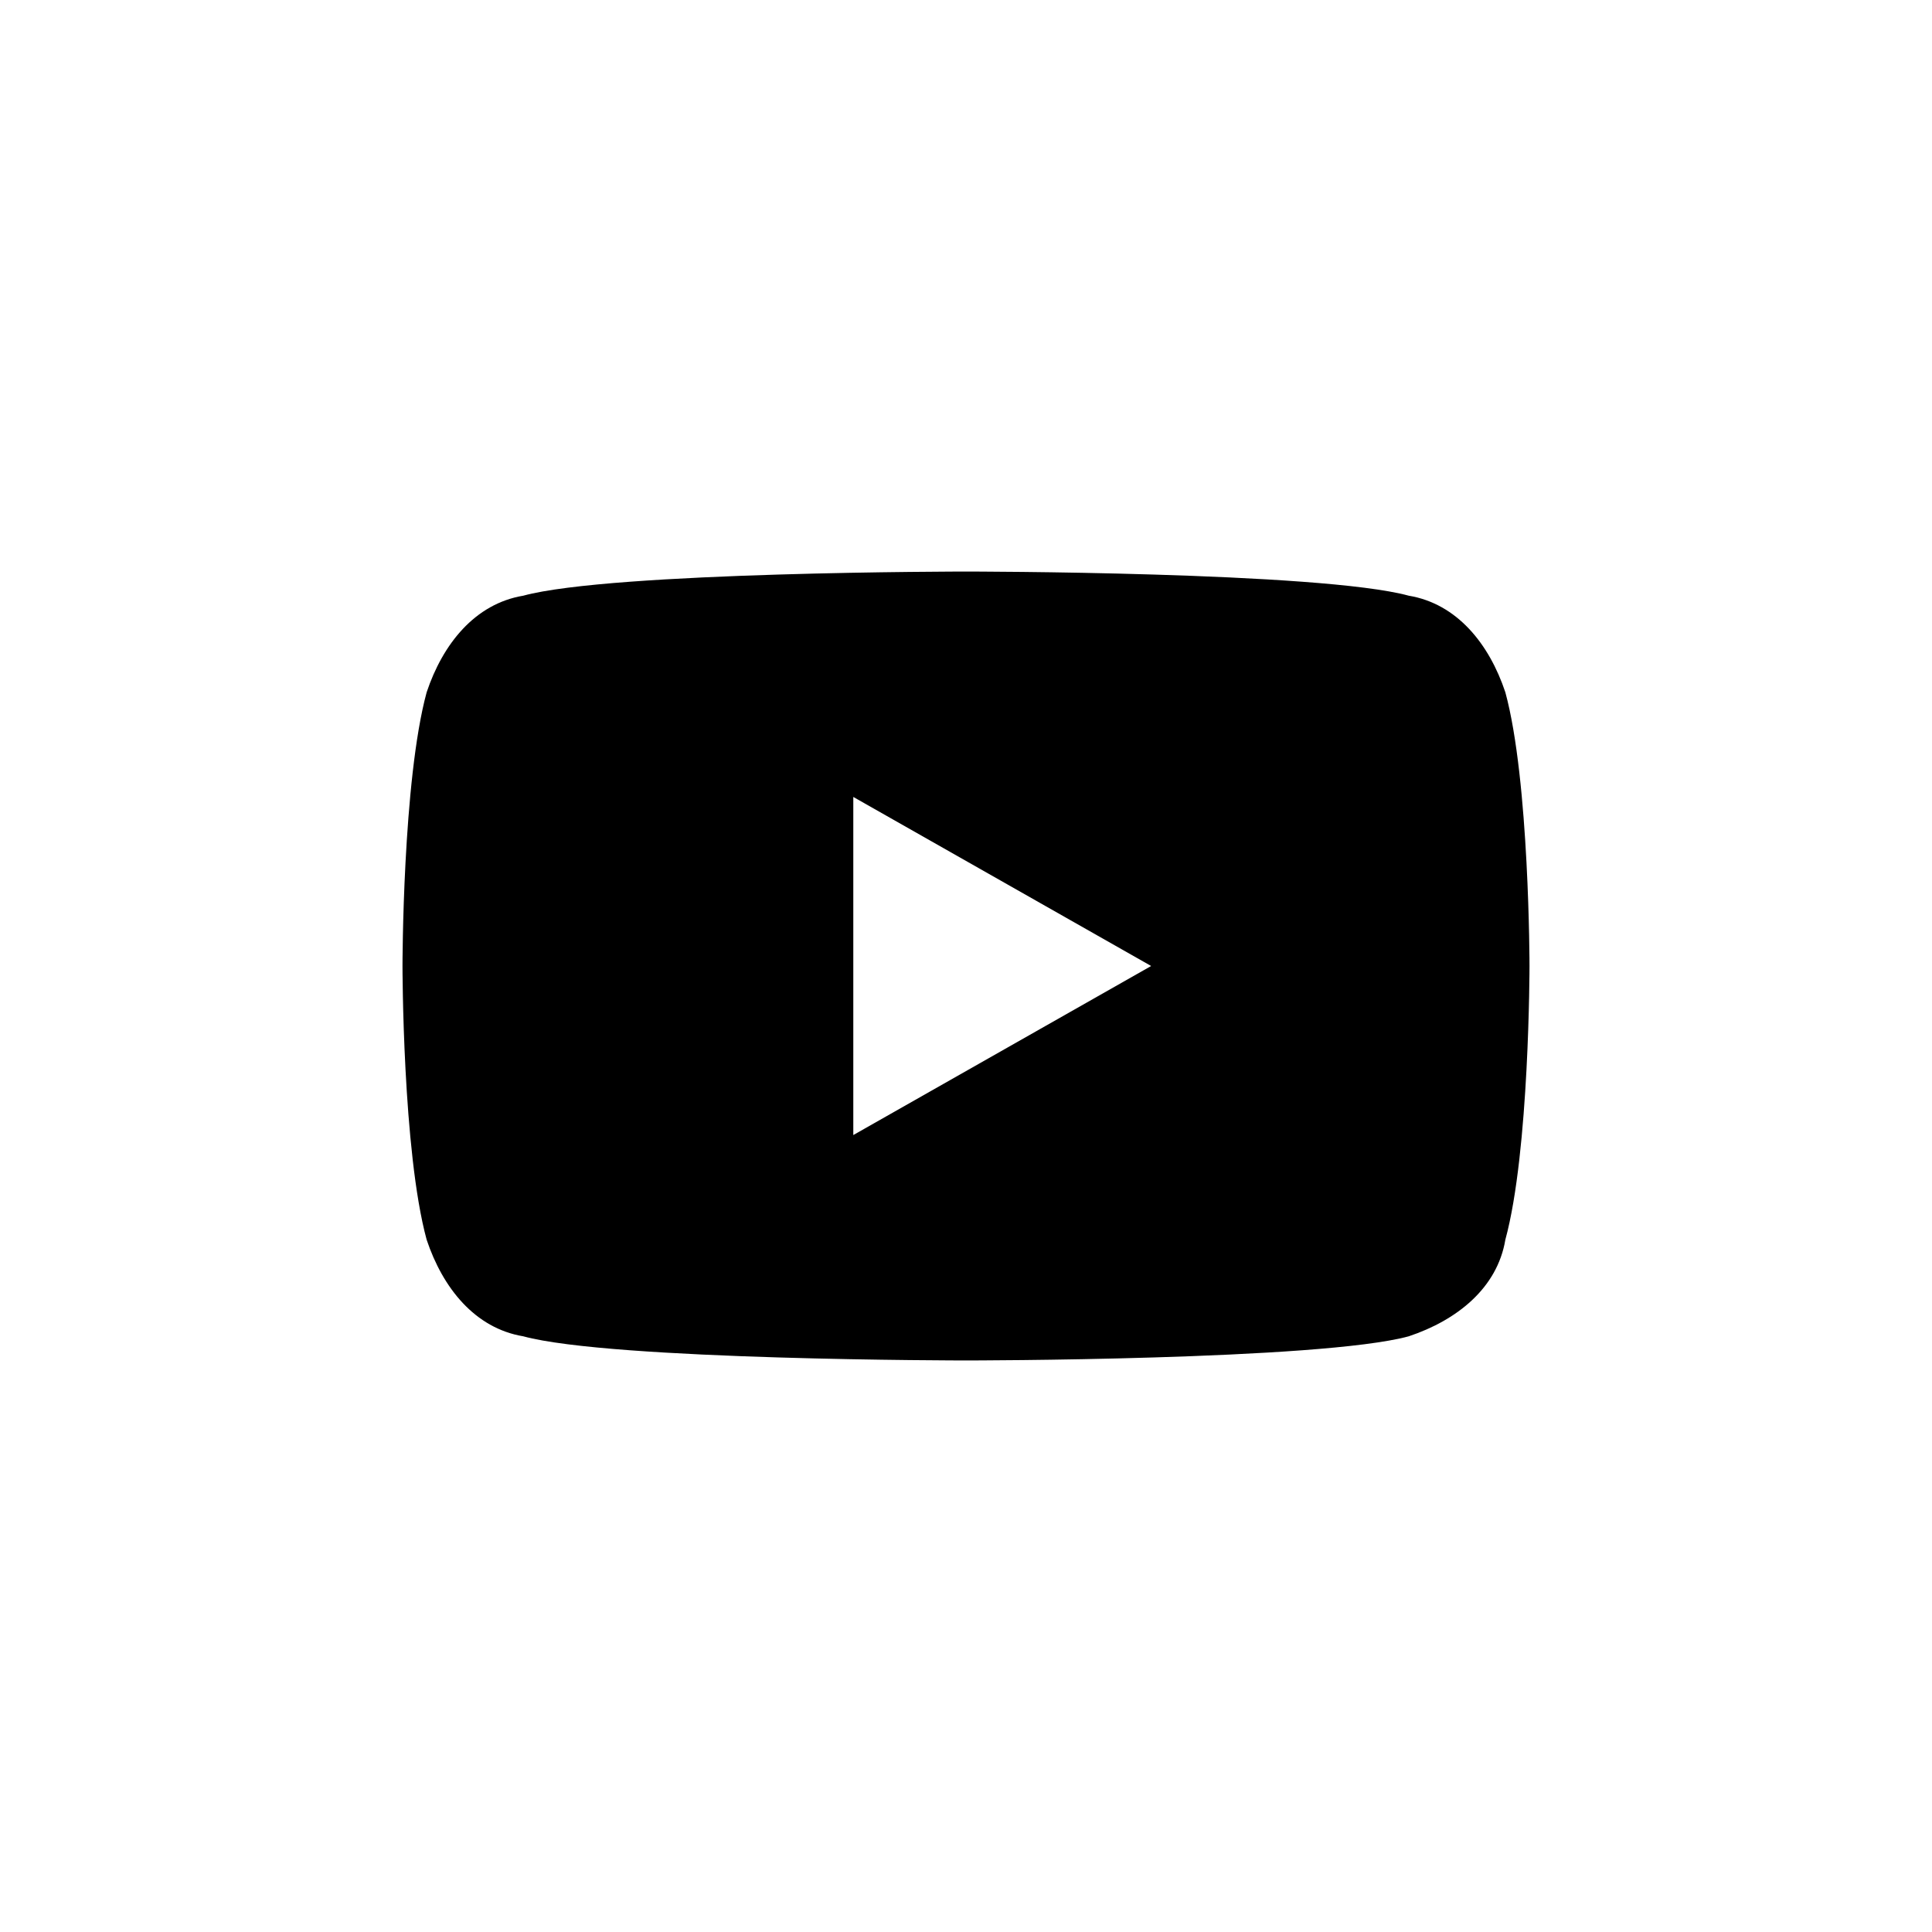 <?xml version="1.0" encoding="utf-8"?>
<!-- Generator: Adobe Illustrator 24.0.1, SVG Export Plug-In . SVG Version: 6.00 Build 0)  -->
<svg version="1.1" id="レイヤー_1" xmlns="http://www.w3.org/2000/svg" xmlns:xlink="http://www.w3.org/1999/xlink" x="0px"
	 y="0px" viewBox="0 0 24 24" style="enable-background:new 0 0 24 24;" xml:space="preserve">
<path d="M18.7,8.6c-0.2-0.6-0.6-1.1-1.2-1.2C16.4,7.1,12,7.1,12,7.1s-4.4,0-5.5,0.3C5.9,7.5,5.5,8,5.3,8.6C5,9.7,5,12,5,12
	s0,2.3,0.3,3.4c0.2,0.6,0.6,1.1,1.2,1.2c1.1,0.3,5.5,0.3,5.5,0.3s4.4,0,5.5-0.3c0.6-0.2,1.1-0.6,1.2-1.2C19,14.3,19,12,19,12
	S19,9.7,18.7,8.6z M10.6,14.1V9.9l3.7,2.1L10.6,14.1z"/>
</svg>

